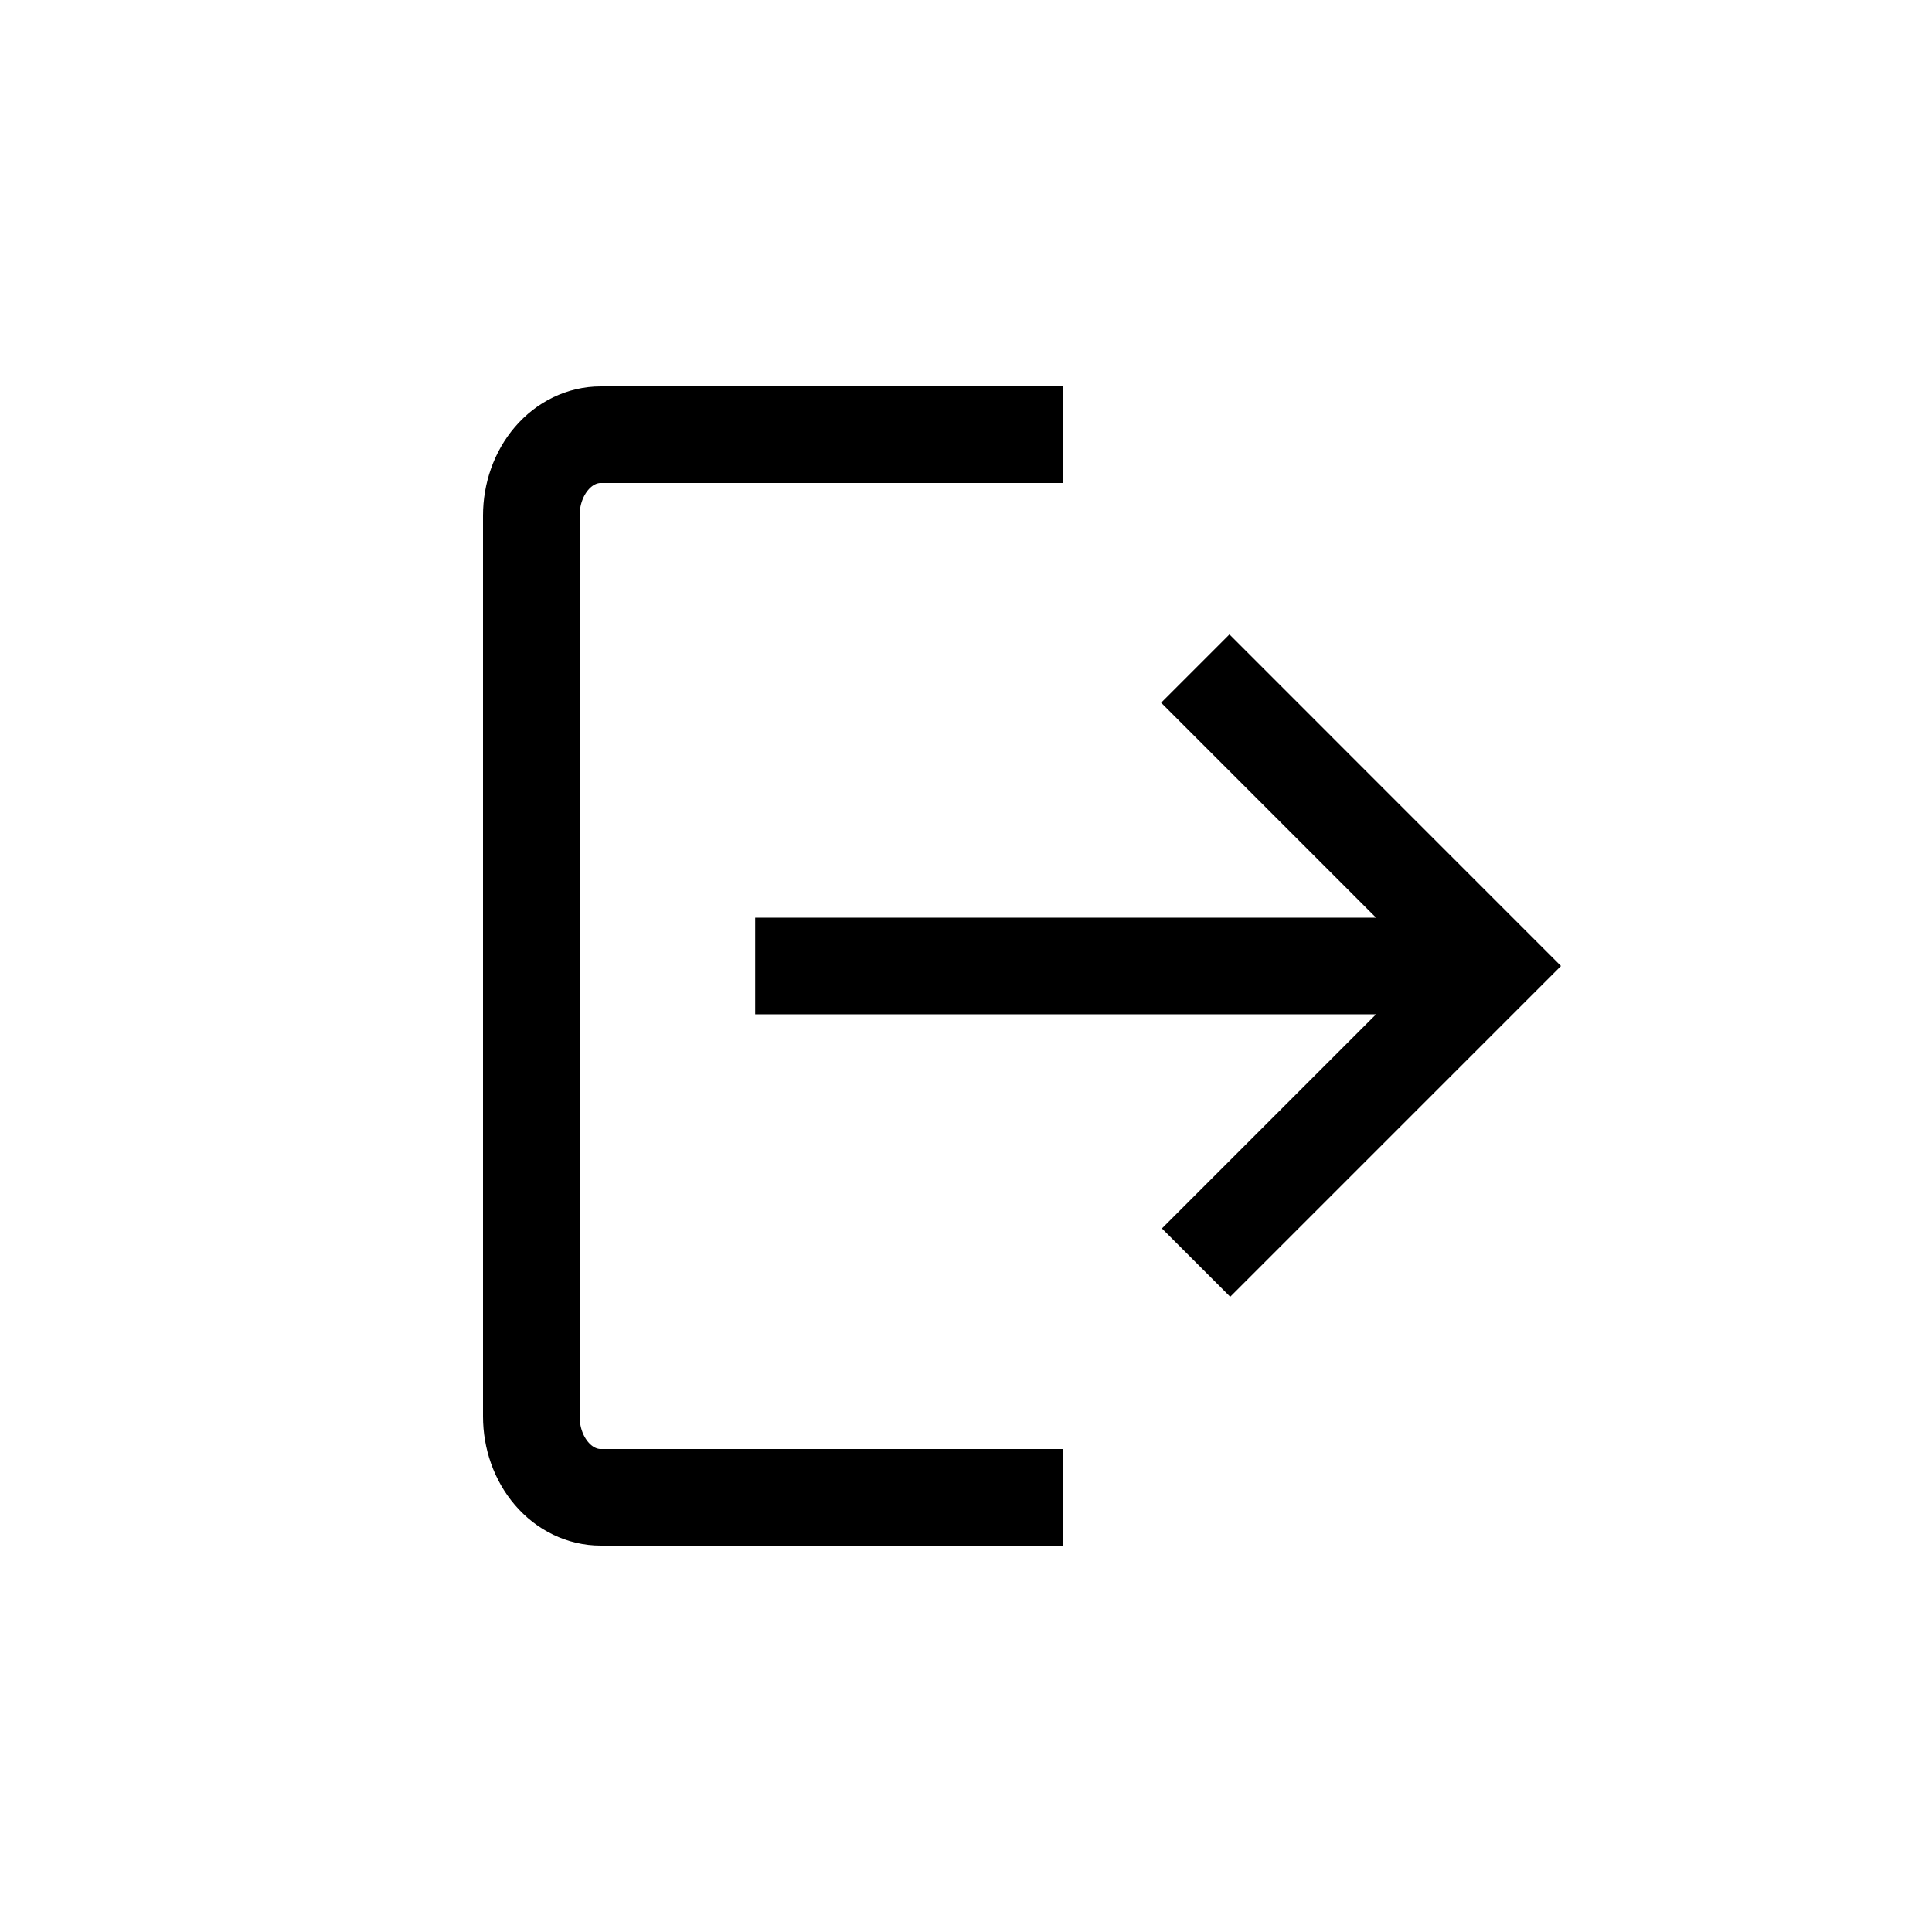 <svg width="40" height="40" viewBox="0 0 40 40" fill="none" xmlns="http://www.w3.org/2000/svg">
<path d="M40 0H0V40H40V0Z" fill="white"/>
<path d="M15.635 20H30.904" stroke="black" stroke-width="2"/>
<path d="M24.763 26.141L30.904 20L24.747 13.842" stroke="black" stroke-width="2"/>
<path d="M22 9H12.436C12.055 9 11.69 9.176 11.421 9.49C11.151 9.804 11 10.23 11 10.674V29.326C11 29.77 11.151 30.196 11.421 30.51C11.69 30.824 12.055 31 12.436 31H22" stroke="black" stroke-width="2"/>
</svg>

